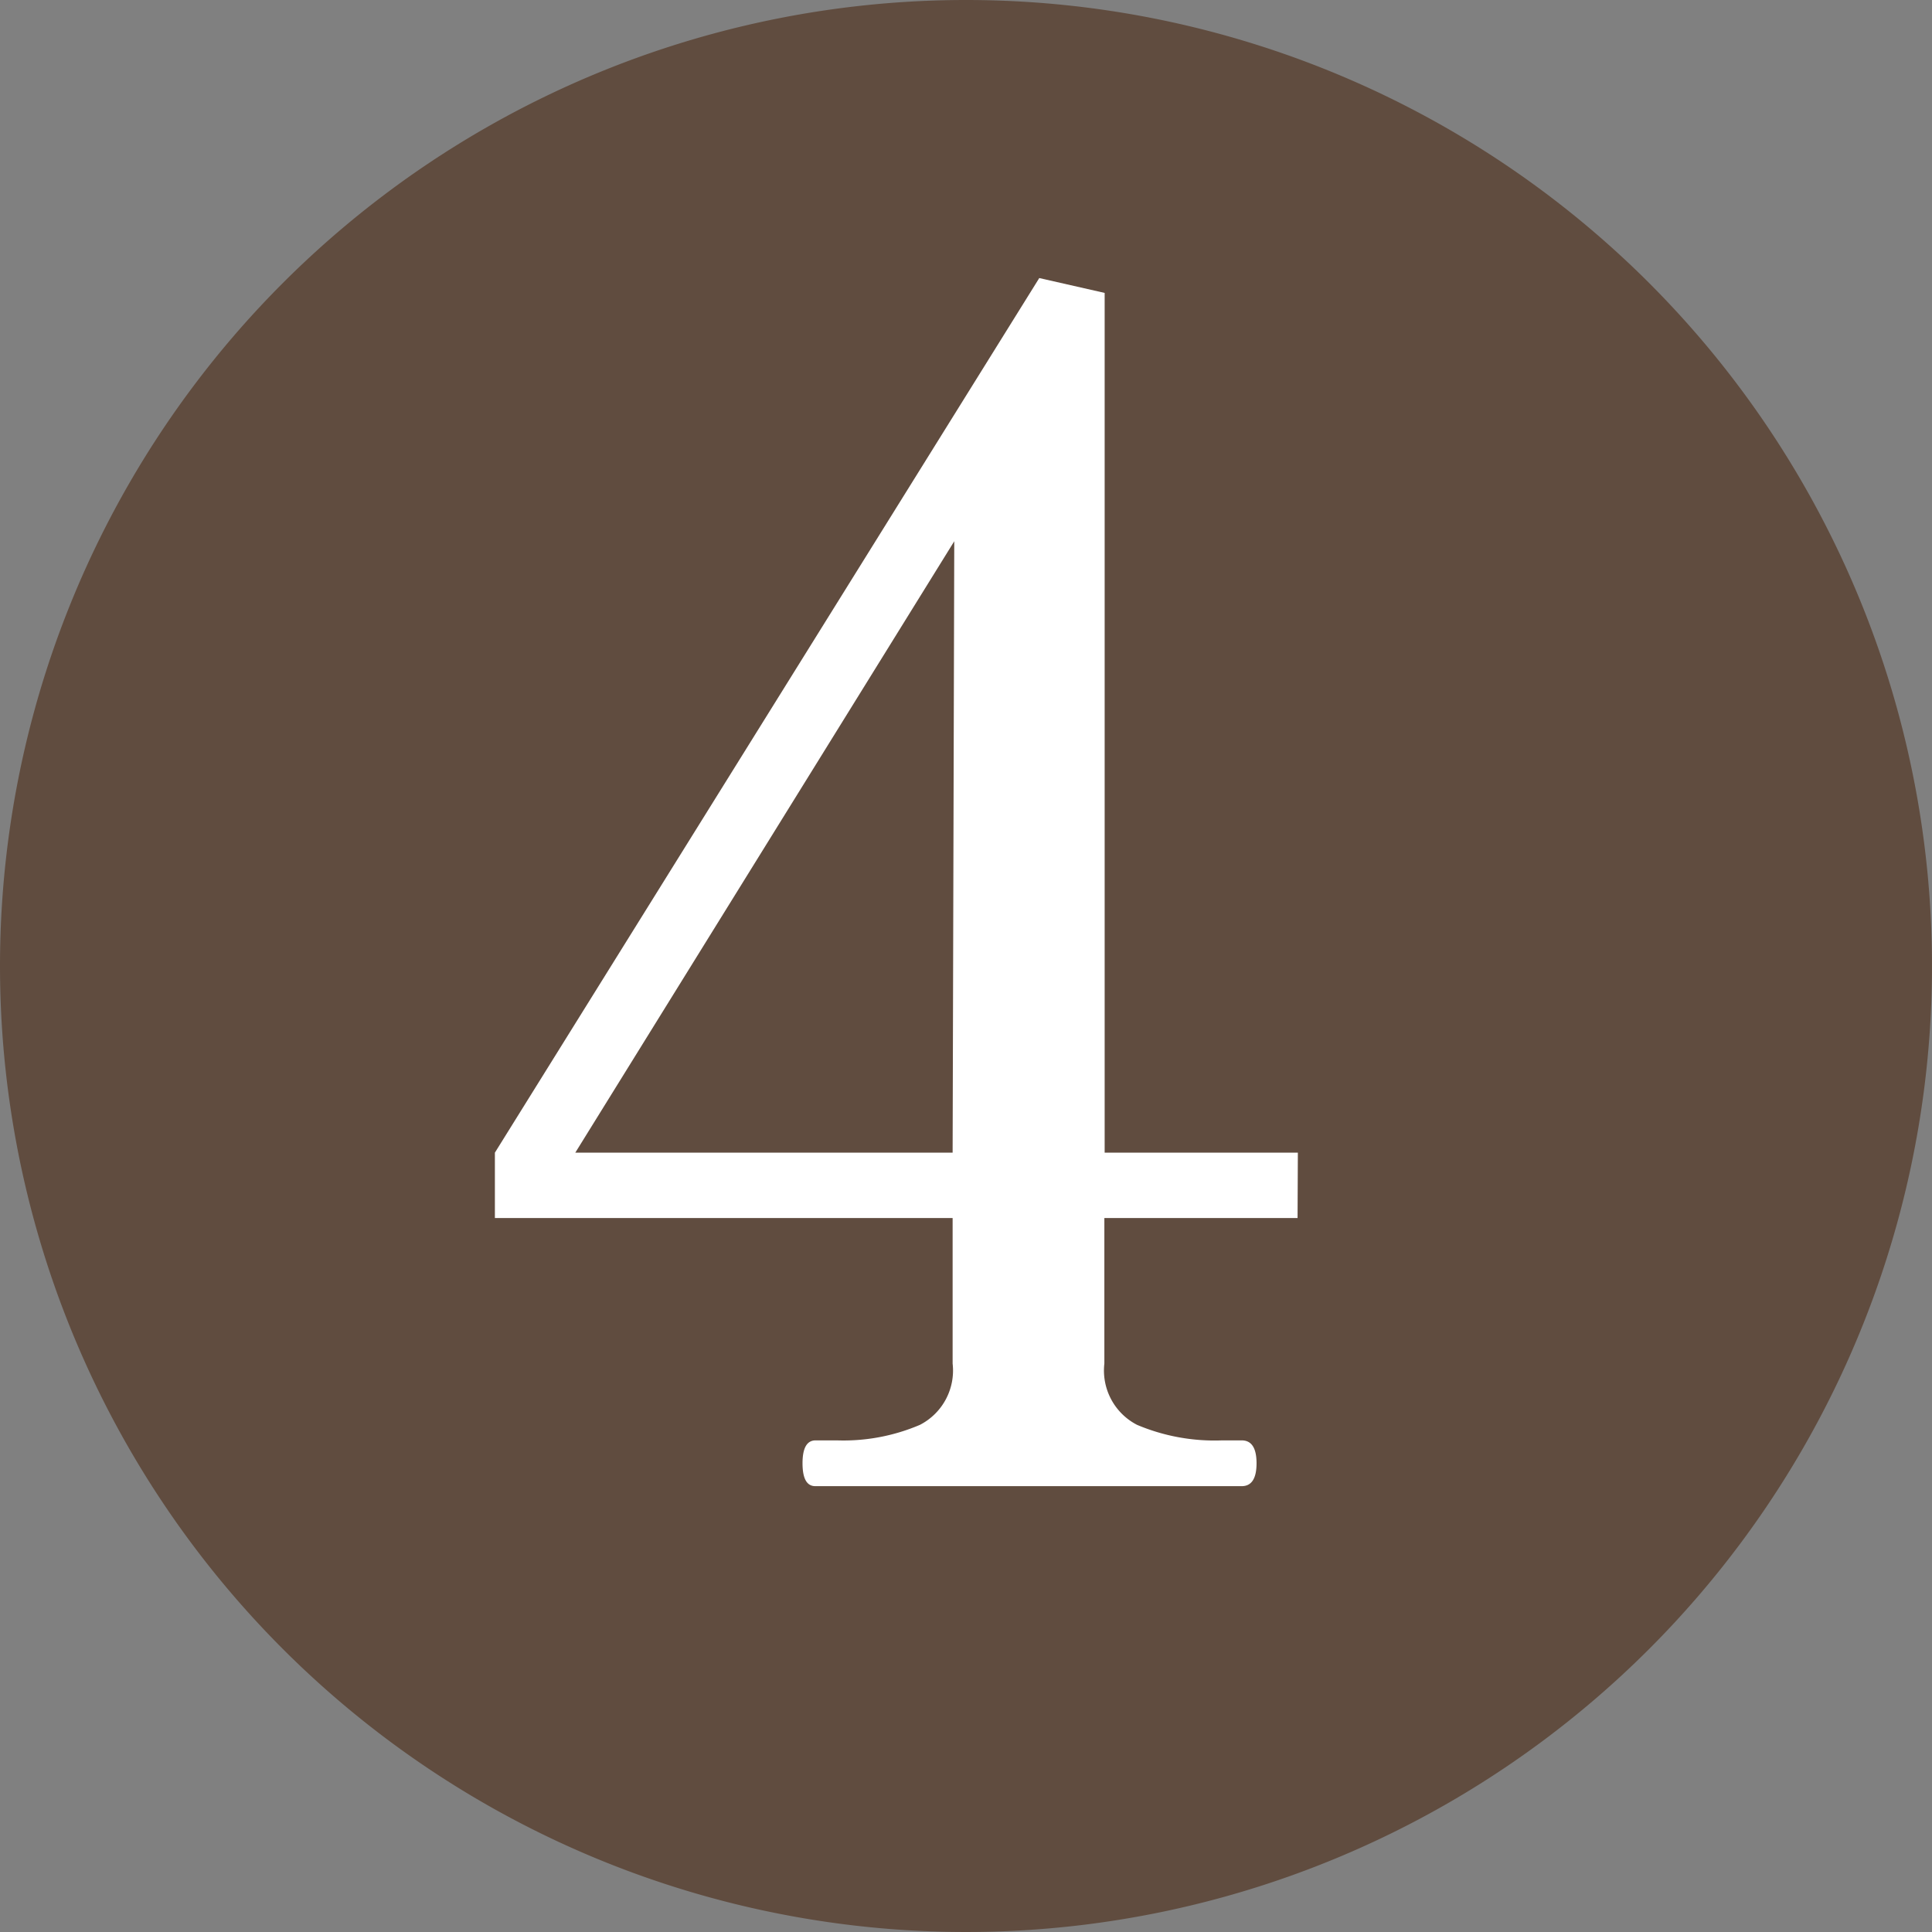 <svg xmlns="http://www.w3.org/2000/svg" width="26" height="26" viewBox="0 0 26 26">
  <rect x="0" y="0" width="26" height="26" fill="#808080" stroke="none"/>
  <g id="num04" transform="translate(-2754 -41)">
    <g id="グループ_1" data-name="グループ 1" transform="translate(-153 -76)">
      <path id="パス_55" data-name="パス 55" d="M13,0A13,13,0,1,1,0,13,13,13,0,0,1,13,0Z" transform="translate(2907 117)" fill="#604c3f"/>
      <path id="パス_56" data-name="パス 56" d="M11.462-3.608h-2.6V-1.65a.822.822,0,0,0,.44.825,2.68,2.68,0,0,0,1.144.209h.264q.2,0,.2.308t-.2.308H4.972Q4.8,0,4.8-.308t.176-.308h.286A2.619,2.619,0,0,0,6.38-.825a.822.822,0,0,0,.44-.825V-3.608H.66v-.88l7.326-11.77.88.2V-4.488h2.6Zm-4.62-9.108-5.1,8.228H6.82Z" transform="translate(2913 137)" fill="#fff"/>
    </g>
  </g>
</svg>
